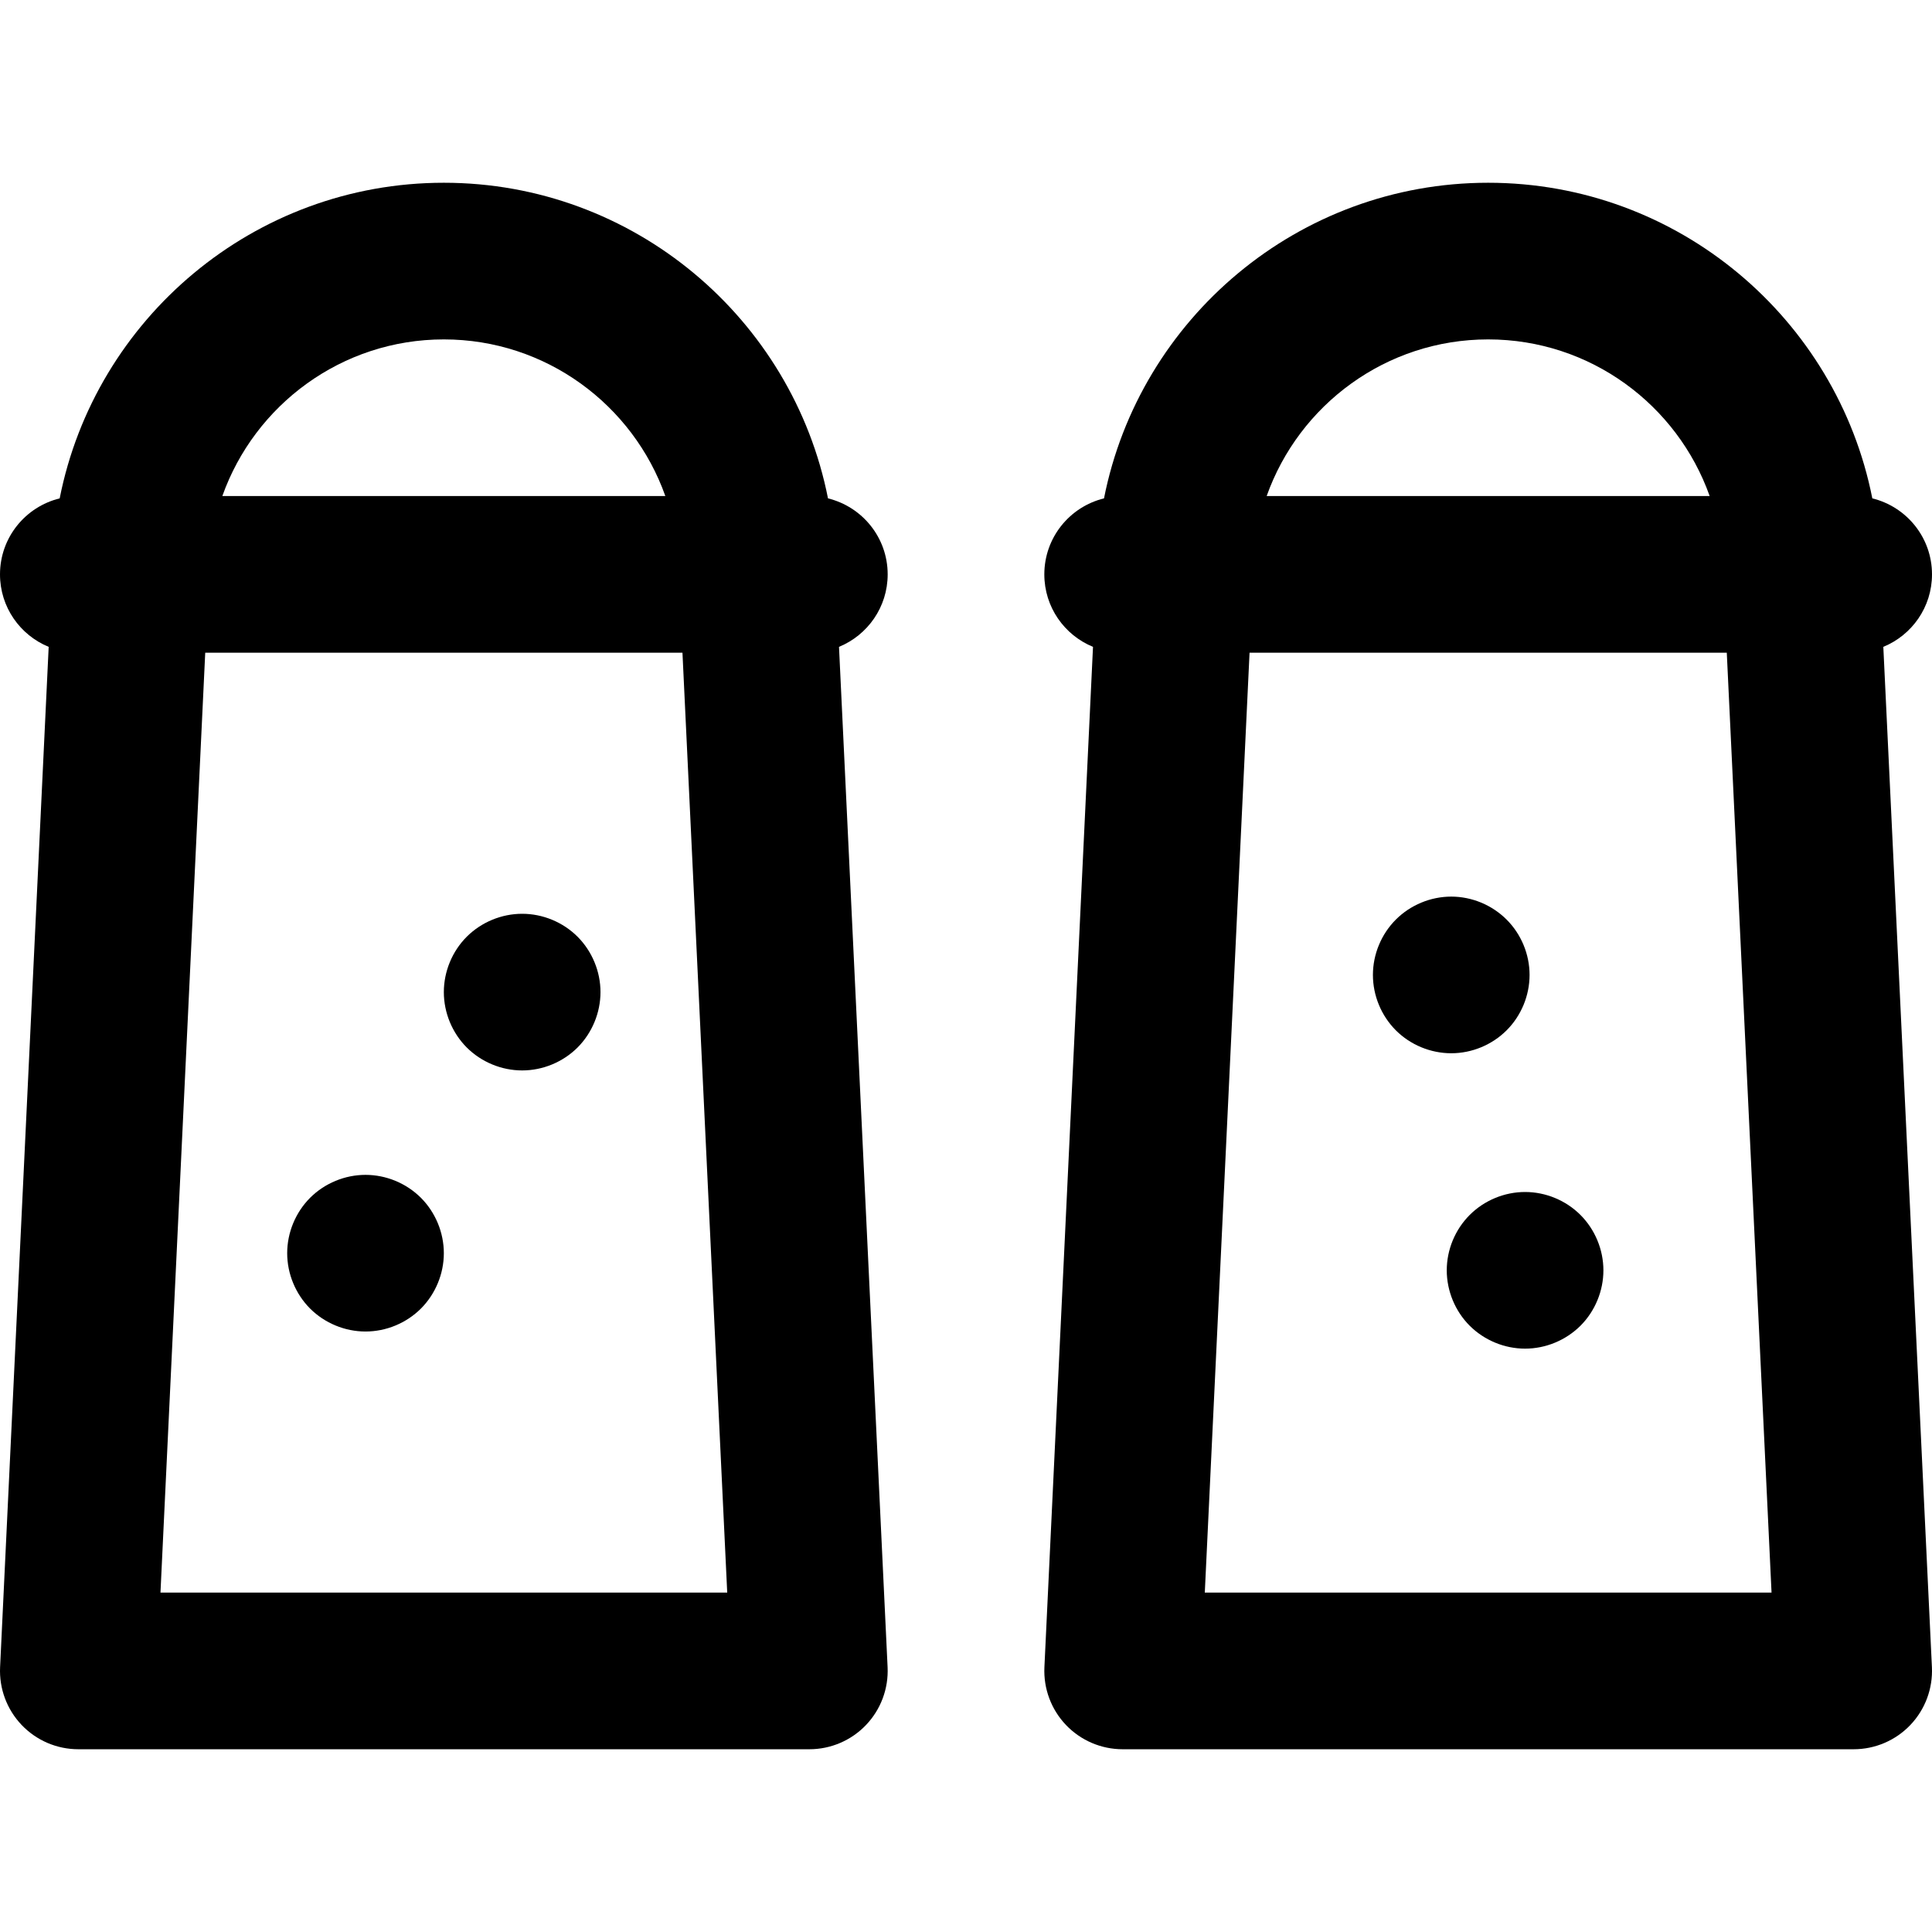 <?xml version="1.0" encoding="iso-8859-1"?>
<!-- Generator: Adobe Illustrator 19.0.0, SVG Export Plug-In . SVG Version: 6.00 Build 0)  -->
<svg version="1.1" id="Layer_1" xmlns="http://www.w3.org/2000/svg" xmlns:xlink="http://www.w3.org/1999/xlink" x="0px" y="0px"
	 viewBox="0 0 299.7 299.7" style="enable-background:new 0 0 299.7 299.7;" xml:space="preserve">
<g>
	<g>
		<g>
			<path d="M81,141.75c-3.2,0-6.327,1.296-8.594,3.556c-2.26,2.26-3.556,5.395-3.556,8.594c0,3.2,1.296,6.326,3.556,8.594
				c2.268,2.26,5.395,3.556,8.594,3.556c3.199,0,6.326-1.296,8.593-3.556c2.26-2.268,3.557-5.395,3.557-8.594
				c0-3.199-1.296-6.326-3.556-8.594C87.326,143.046,84.199,141.75,81,141.75z"/>
			<path d="M56.7,182.25c-3.199,0-6.327,1.296-8.594,3.556c-2.26,2.268-3.556,5.395-3.556,8.594c0,3.2,1.296,6.326,3.556,8.594
				c2.268,2.26,5.395,3.556,8.594,3.556c3.2,0,6.326-1.296,8.593-3.556c2.261-2.268,3.557-5.395,3.557-8.594
				c0-3.199-1.297-6.326-3.557-8.594C63.026,183.546,59.899,182.25,56.7,182.25z"/>
			<path d="M137.7,89.1c0-5.712-3.946-10.49-9.258-11.79c-5.504-27.873-30.127-48.96-59.592-48.96S14.763,49.438,9.258,77.311
				C3.946,78.61,0,83.388,0,89.1c0,5.081,3.122,9.429,7.551,11.243l-7.537,158.28c-0.157,3.319,1.051,6.558,3.344,8.963
				c2.292,2.404,5.47,3.765,8.793,3.765h113.4c3.323,0,6.5-1.361,8.793-3.766c2.293-2.405,3.501-5.643,3.344-8.963l-7.538-158.28
				C134.578,98.529,137.7,94.182,137.7,89.1z M68.85,52.65c15.84,0,29.345,10.158,34.36,24.3H34.49
				C39.506,62.809,53.011,52.65,68.85,52.65z M24.893,247.05l6.943-145.8h74.03l6.943,145.8H24.893z"/>
			<path d="M236.577,184.907c-3.199,0-6.326,1.296-8.593,3.564c-2.26,2.26-3.557,5.386-3.557,8.586s1.297,6.334,3.557,8.594
				c2.268,2.26,5.395,3.556,8.593,3.556c3.2,0,6.327-1.296,8.594-3.556c2.26-2.26,3.556-5.395,3.556-8.594
				c0-3.191-1.296-6.326-3.556-8.586C242.903,186.203,239.776,184.907,236.577,184.907z"/>
			<path d="M233.71,159.829c2.268-2.26,3.563-5.395,3.563-8.594c0-3.2-1.296-6.326-3.563-8.586c-2.26-2.26-5.386-3.564-8.587-3.564
				s-6.334,1.304-8.594,3.564c-2.259,2.26-3.556,5.387-3.556,8.586c0,3.199,1.297,6.334,3.556,8.594
				c2.26,2.26,5.395,3.556,8.594,3.556C228.323,163.385,231.449,162.089,233.71,159.829z"/>
			<path d="M299.7,89.1c0-5.712-3.946-10.49-9.258-11.79c-5.504-27.873-30.127-48.96-59.592-48.96s-54.087,21.088-59.592,48.96
				C165.946,78.61,162,83.388,162,89.1c0,5.081,3.122,9.429,7.551,11.243l-7.538,158.28c-0.157,3.319,1.051,6.558,3.344,8.963
				c2.293,2.404,5.471,3.765,8.793,3.765h113.4c3.323,0,6.5-1.361,8.793-3.766c2.293-2.405,3.501-5.643,3.344-8.963l-7.538-158.28
				C296.578,98.529,299.7,94.182,299.7,89.1z M230.85,52.65c15.84,0,29.344,10.158,34.36,24.3h-68.72
				C201.506,62.809,215.011,52.65,230.85,52.65z M186.893,247.05l6.943-145.8h74.03l6.943,145.8H186.893z"/>
		</g>
	</g>
</g>
<g>
</g>
<g>
</g>
<g>
</g>
<g>
</g>
<g>
</g>
<g>
</g>
<g>
</g>
<g>
</g>
<g>
</g>
<g>
</g>
<g>
</g>
<g>
</g>
<g>
</g>
<g>
</g>
<g>
</g>
</svg>
